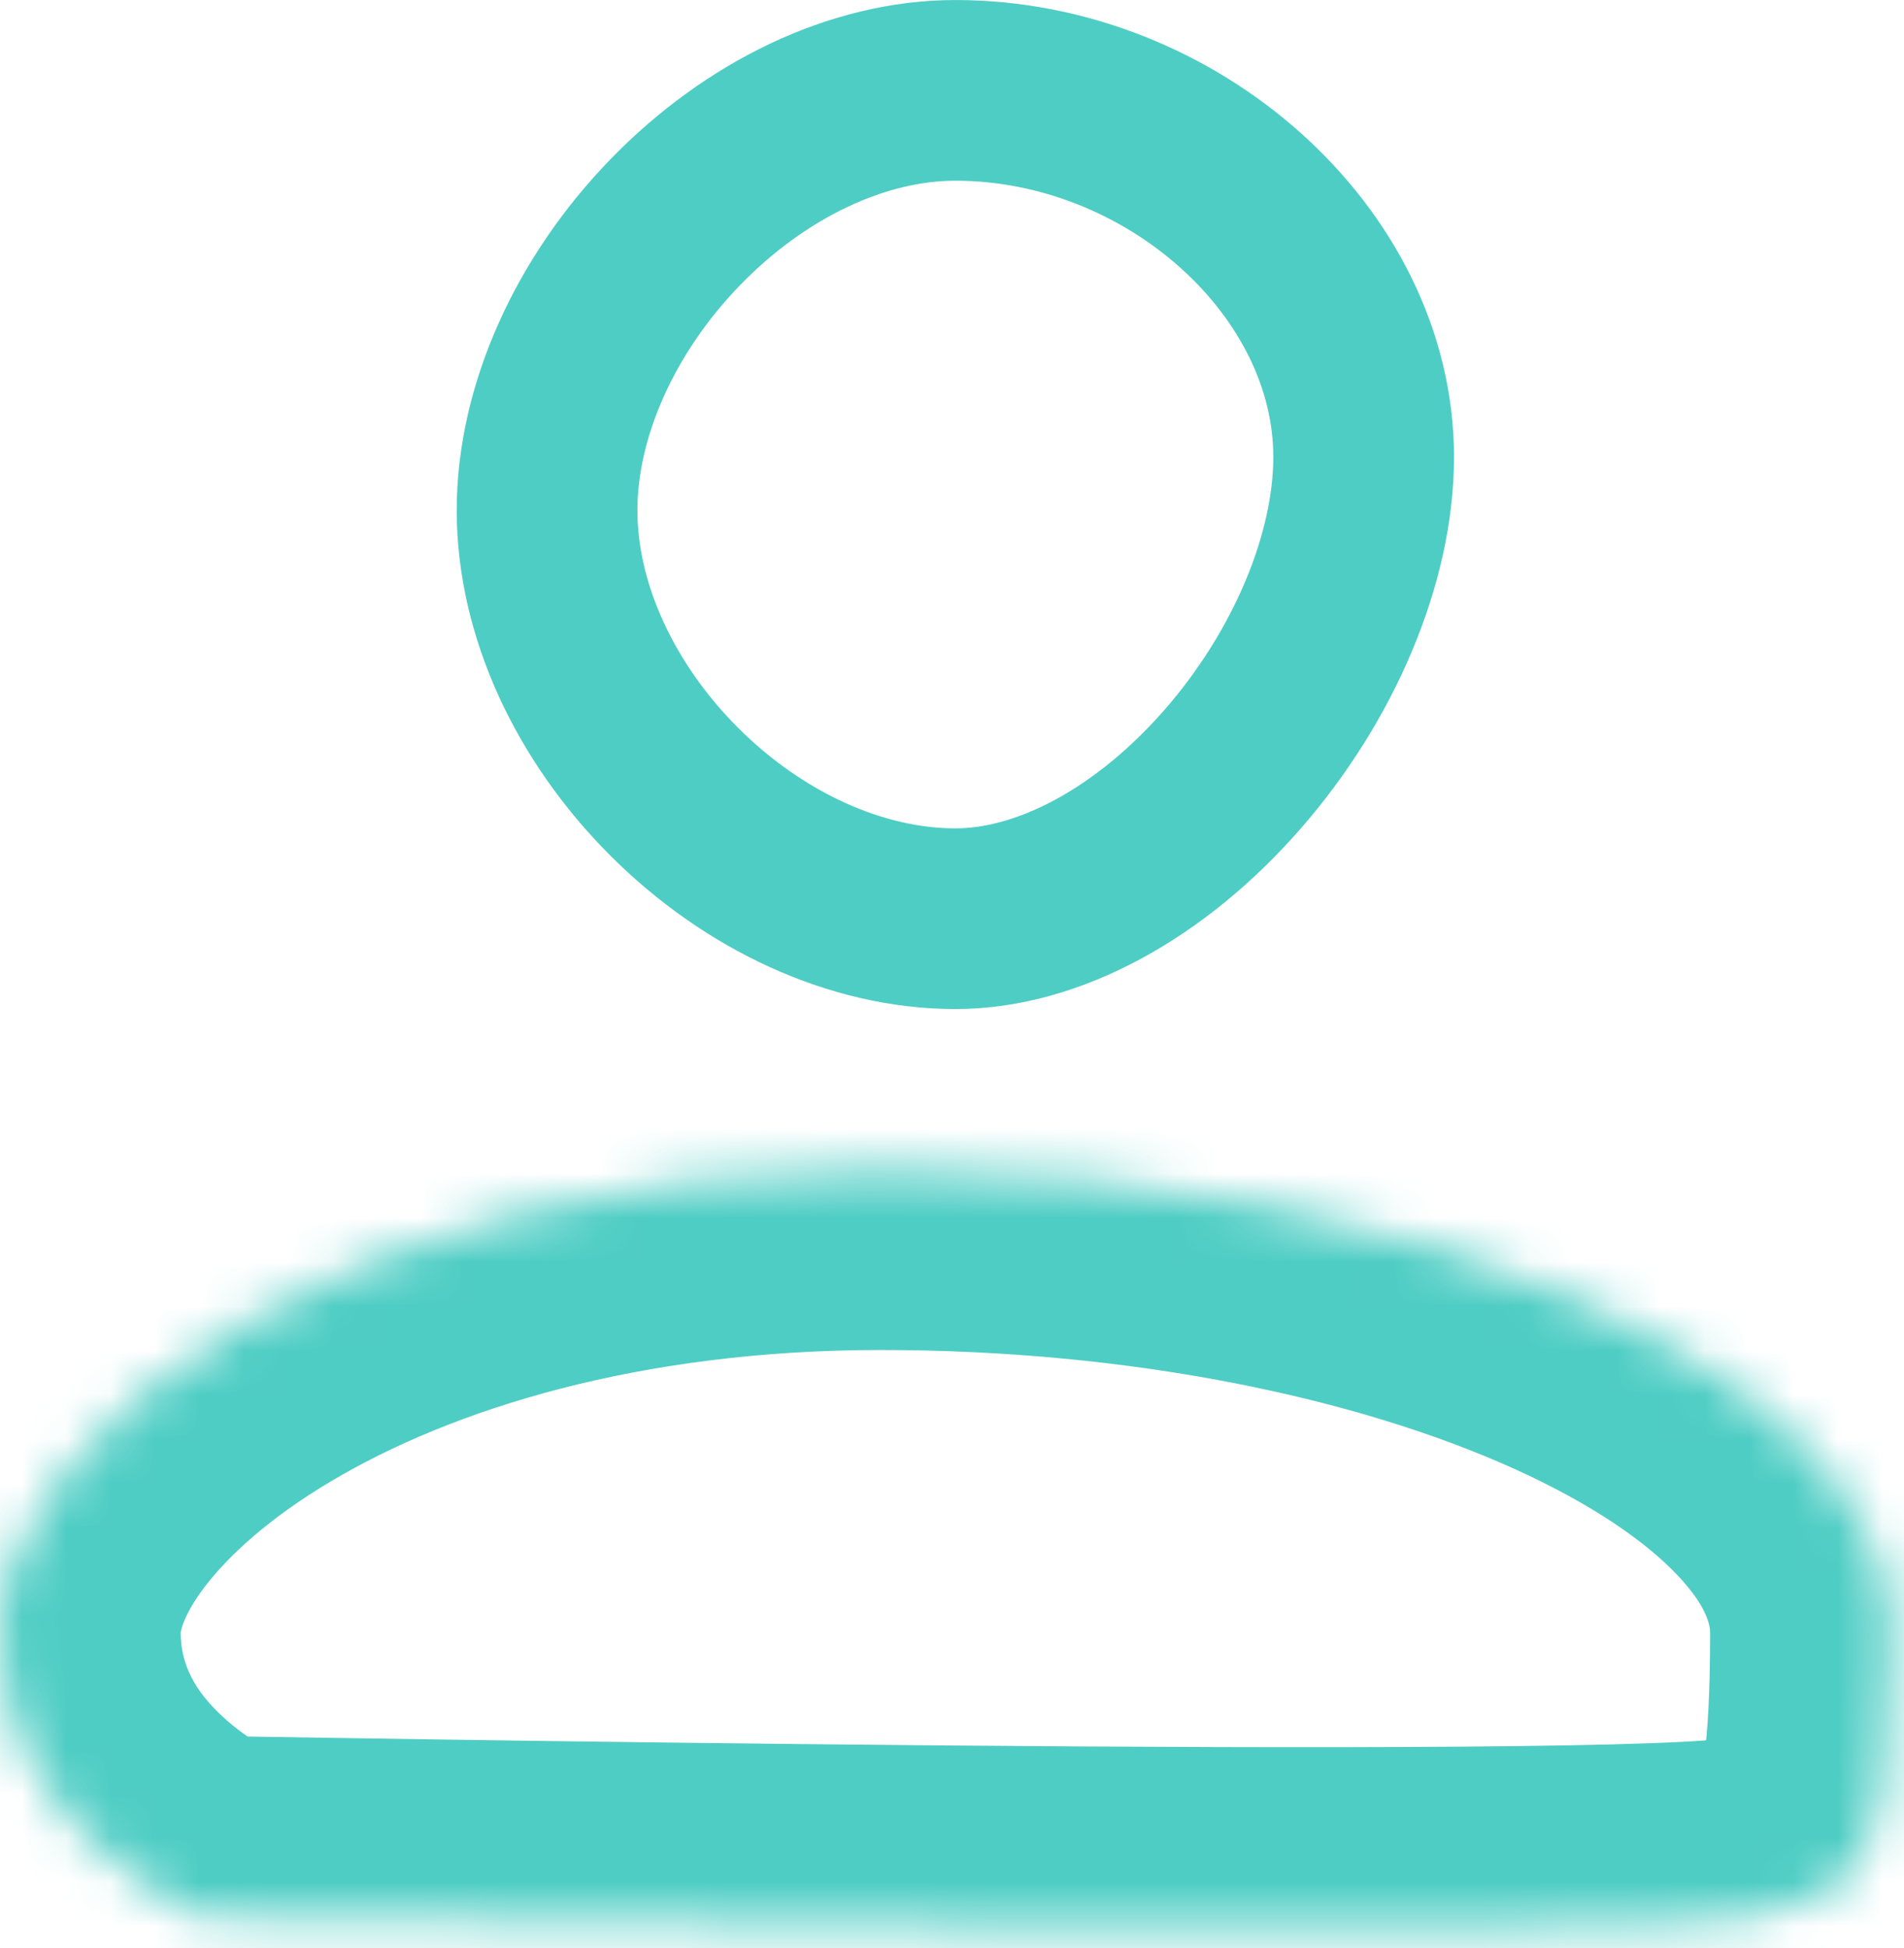 <svg width="43" height="44" viewBox="0 0 43 44" fill="none" xmlns="http://www.w3.org/2000/svg">
<path d="M21.576 2.041C26.453 2.041 30.797 5.902 30.797 10.323C30.797 12.606 29.681 15.264 27.834 17.377C25.979 19.499 23.679 20.75 21.576 20.75C19.333 20.75 17.014 19.669 15.225 17.88C13.437 16.092 12.355 13.773 12.355 11.529C12.355 9.277 13.445 6.882 15.248 5.021C17.051 3.161 19.365 2.041 21.576 2.041Z" stroke="#4ECDC4" stroke-width="4.081"/>
<mask id="path-2-inside-1_466_1215" fill="white">
<path d="M42.703 36.875C42.703 31.048 32.117 26.41 19.895 26.41C7.674 26.41 0 32.397 0 36.875C0 41.354 4.495 43.285 4.495 43.285C4.495 43.285 37.309 43.867 39.556 43.285C41.803 42.702 42.703 42.702 42.703 36.875Z"/>
</mask>
<path d="M4.495 43.285L2.884 47.034L3.621 47.351L4.423 47.365L4.495 43.285ZM19.895 30.491C25.547 30.491 30.655 31.572 34.2 33.176C35.977 33.98 37.183 34.834 37.889 35.583C38.577 36.311 38.621 36.74 38.621 36.875H46.783C46.783 34.097 45.505 31.761 43.826 29.981C42.166 28.222 39.961 26.823 37.564 25.739C32.761 23.567 26.465 22.329 19.895 22.329V30.491ZM38.621 36.875C38.621 38.26 38.566 39.127 38.488 39.671C38.406 40.239 38.337 40.16 38.521 39.868C38.629 39.697 38.784 39.517 38.979 39.359C39.165 39.209 39.321 39.135 39.378 39.11C39.42 39.092 39.399 39.105 39.236 39.151C39.047 39.204 38.888 39.242 38.533 39.334L40.579 47.235C41.102 47.1 43.868 46.689 45.423 44.225C46.113 43.132 46.409 41.924 46.566 40.835C46.727 39.722 46.783 38.404 46.783 36.875H38.621ZM38.533 39.334C38.792 39.267 38.877 39.281 38.482 39.311C38.196 39.333 37.789 39.354 37.258 39.373C36.202 39.411 34.779 39.436 33.097 39.449C29.739 39.476 25.453 39.458 21.218 39.422C16.987 39.386 12.823 39.331 9.717 39.286C8.164 39.263 6.876 39.243 5.976 39.228C5.526 39.221 5.174 39.215 4.934 39.211C4.814 39.208 4.722 39.207 4.66 39.206C4.629 39.205 4.606 39.205 4.591 39.205C4.583 39.204 4.577 39.204 4.573 39.204C4.571 39.204 4.57 39.204 4.569 39.204C4.568 39.204 4.568 39.204 4.568 39.204C4.567 39.204 4.567 39.204 4.495 43.285C4.423 47.365 4.423 47.365 4.423 47.365C4.423 47.365 4.424 47.365 4.424 47.365C4.425 47.365 4.427 47.365 4.429 47.365C4.433 47.365 4.439 47.365 4.447 47.365C4.463 47.365 4.487 47.366 4.518 47.367C4.581 47.368 4.673 47.369 4.794 47.371C5.036 47.375 5.391 47.381 5.842 47.389C6.746 47.404 8.039 47.424 9.598 47.447C12.714 47.492 16.895 47.547 21.148 47.584C25.397 47.62 29.736 47.639 33.162 47.611C34.872 47.597 36.382 47.572 37.55 47.53C38.132 47.509 38.66 47.483 39.102 47.45C39.435 47.424 40.039 47.375 40.579 47.235L38.533 39.334ZM4.495 43.285C6.106 39.535 6.107 39.535 6.109 39.536C6.109 39.536 6.111 39.537 6.112 39.537C6.113 39.538 6.115 39.539 6.117 39.54C6.121 39.541 6.124 39.543 6.127 39.544C6.133 39.547 6.139 39.549 6.143 39.551C6.152 39.555 6.157 39.557 6.158 39.558C6.161 39.559 6.151 39.555 6.129 39.544C6.084 39.521 5.997 39.476 5.881 39.407C5.641 39.264 5.326 39.048 5.023 38.767C4.414 38.202 4.081 37.608 4.081 36.875H-4.081C-4.081 40.621 -2.166 43.232 -0.528 44.751C0.293 45.513 1.101 46.06 1.704 46.419C2.01 46.601 2.274 46.741 2.475 46.842C2.576 46.892 2.662 46.934 2.731 46.965C2.765 46.981 2.795 46.995 2.821 47.007C2.834 47.012 2.846 47.017 2.856 47.022C2.862 47.024 2.867 47.026 2.871 47.029C2.874 47.03 2.876 47.031 2.878 47.032C2.879 47.032 2.881 47.033 2.881 47.033C2.883 47.034 2.884 47.034 4.495 43.285ZM4.081 36.875C4.081 36.915 4.081 36.551 4.632 35.829C5.165 35.132 6.081 34.288 7.456 33.468C10.196 31.832 14.43 30.491 19.895 30.491V22.329C13.139 22.329 7.426 23.981 3.273 26.459C-0.589 28.764 -4.081 32.451 -4.081 36.875H4.081Z" fill="#4ECDC4" mask="url(#path-2-inside-1_466_1215)"/>
</svg>
